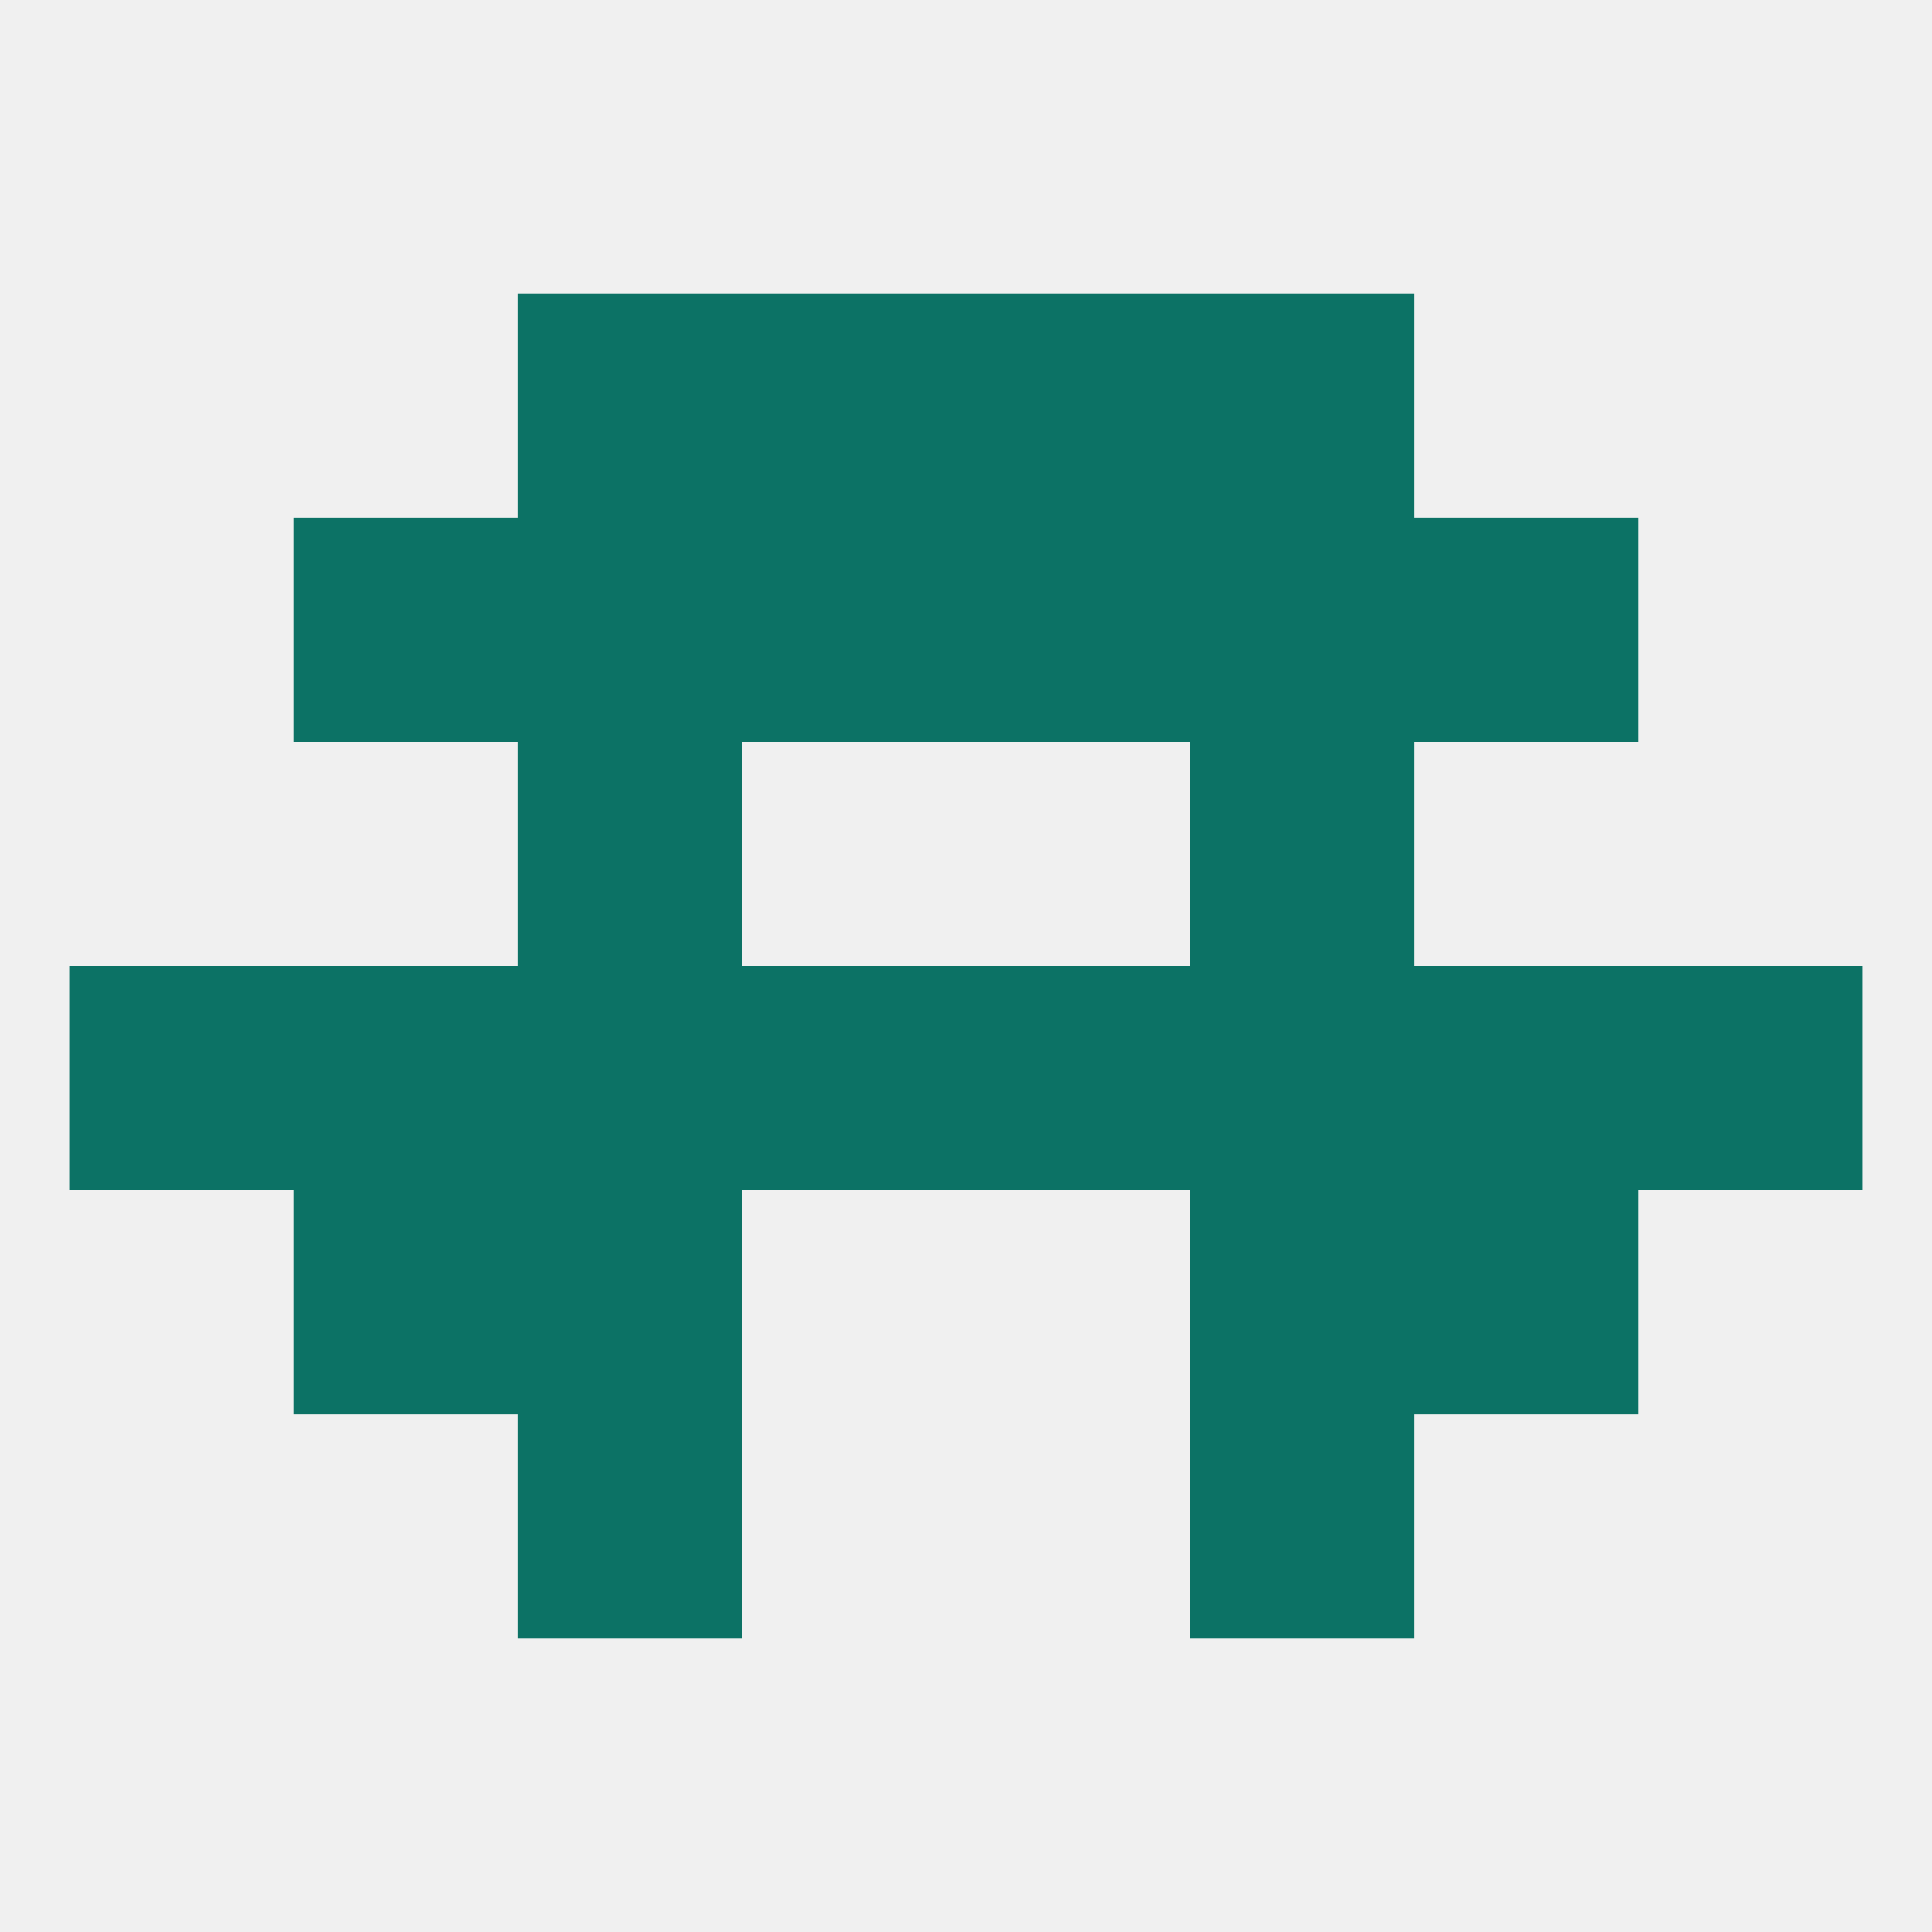 
<!--   <?xml version="1.0"?> -->
<svg version="1.1" baseprofile="full" xmlns="http://www.w3.org/2000/svg" xmlns:xlink="http://www.w3.org/1999/xlink" xmlns:ev="http://www.w3.org/2001/xml-events" width="250" height="250" viewBox="0 0 250 250" >
	<rect width="100%" height="100%" fill="rgba(240,240,240,255)"/>

	<rect x="67" y="183" width="29" height="29" fill="rgba(12,114,101,255)"/>
	<rect x="154" y="183" width="29" height="29" fill="rgba(12,114,101,255)"/>
	<rect x="96" y="67" width="29" height="29" fill="rgba(12,114,101,255)"/>
	<rect x="125" y="67" width="29" height="29" fill="rgba(12,114,101,255)"/>
	<rect x="67" y="67" width="29" height="29" fill="rgba(12,114,101,255)"/>
	<rect x="154" y="67" width="29" height="29" fill="rgba(12,114,101,255)"/>
	<rect x="38" y="67" width="29" height="29" fill="rgba(12,114,101,255)"/>
	<rect x="183" y="67" width="29" height="29" fill="rgba(12,114,101,255)"/>
	<rect x="67" y="96" width="29" height="29" fill="rgba(12,114,101,255)"/>
	<rect x="154" y="96" width="29" height="29" fill="rgba(12,114,101,255)"/>
	<rect x="96" y="38" width="29" height="29" fill="rgba(12,114,101,255)"/>
	<rect x="125" y="38" width="29" height="29" fill="rgba(12,114,101,255)"/>
	<rect x="67" y="38" width="29" height="29" fill="rgba(12,114,101,255)"/>
	<rect x="154" y="38" width="29" height="29" fill="rgba(12,114,101,255)"/>
	<rect x="125" y="125" width="29" height="29" fill="rgba(12,114,101,255)"/>
	<rect x="154" y="125" width="29" height="29" fill="rgba(12,114,101,255)"/>
	<rect x="9" y="125" width="29" height="29" fill="rgba(12,114,101,255)"/>
	<rect x="212" y="125" width="29" height="29" fill="rgba(12,114,101,255)"/>
	<rect x="96" y="125" width="29" height="29" fill="rgba(12,114,101,255)"/>
	<rect x="38" y="125" width="29" height="29" fill="rgba(12,114,101,255)"/>
	<rect x="183" y="125" width="29" height="29" fill="rgba(12,114,101,255)"/>
	<rect x="67" y="125" width="29" height="29" fill="rgba(12,114,101,255)"/>
	<rect x="67" y="154" width="29" height="29" fill="rgba(12,114,101,255)"/>
	<rect x="154" y="154" width="29" height="29" fill="rgba(12,114,101,255)"/>
	<rect x="38" y="154" width="29" height="29" fill="rgba(12,114,101,255)"/>
	<rect x="183" y="154" width="29" height="29" fill="rgba(12,114,101,255)"/>
</svg>